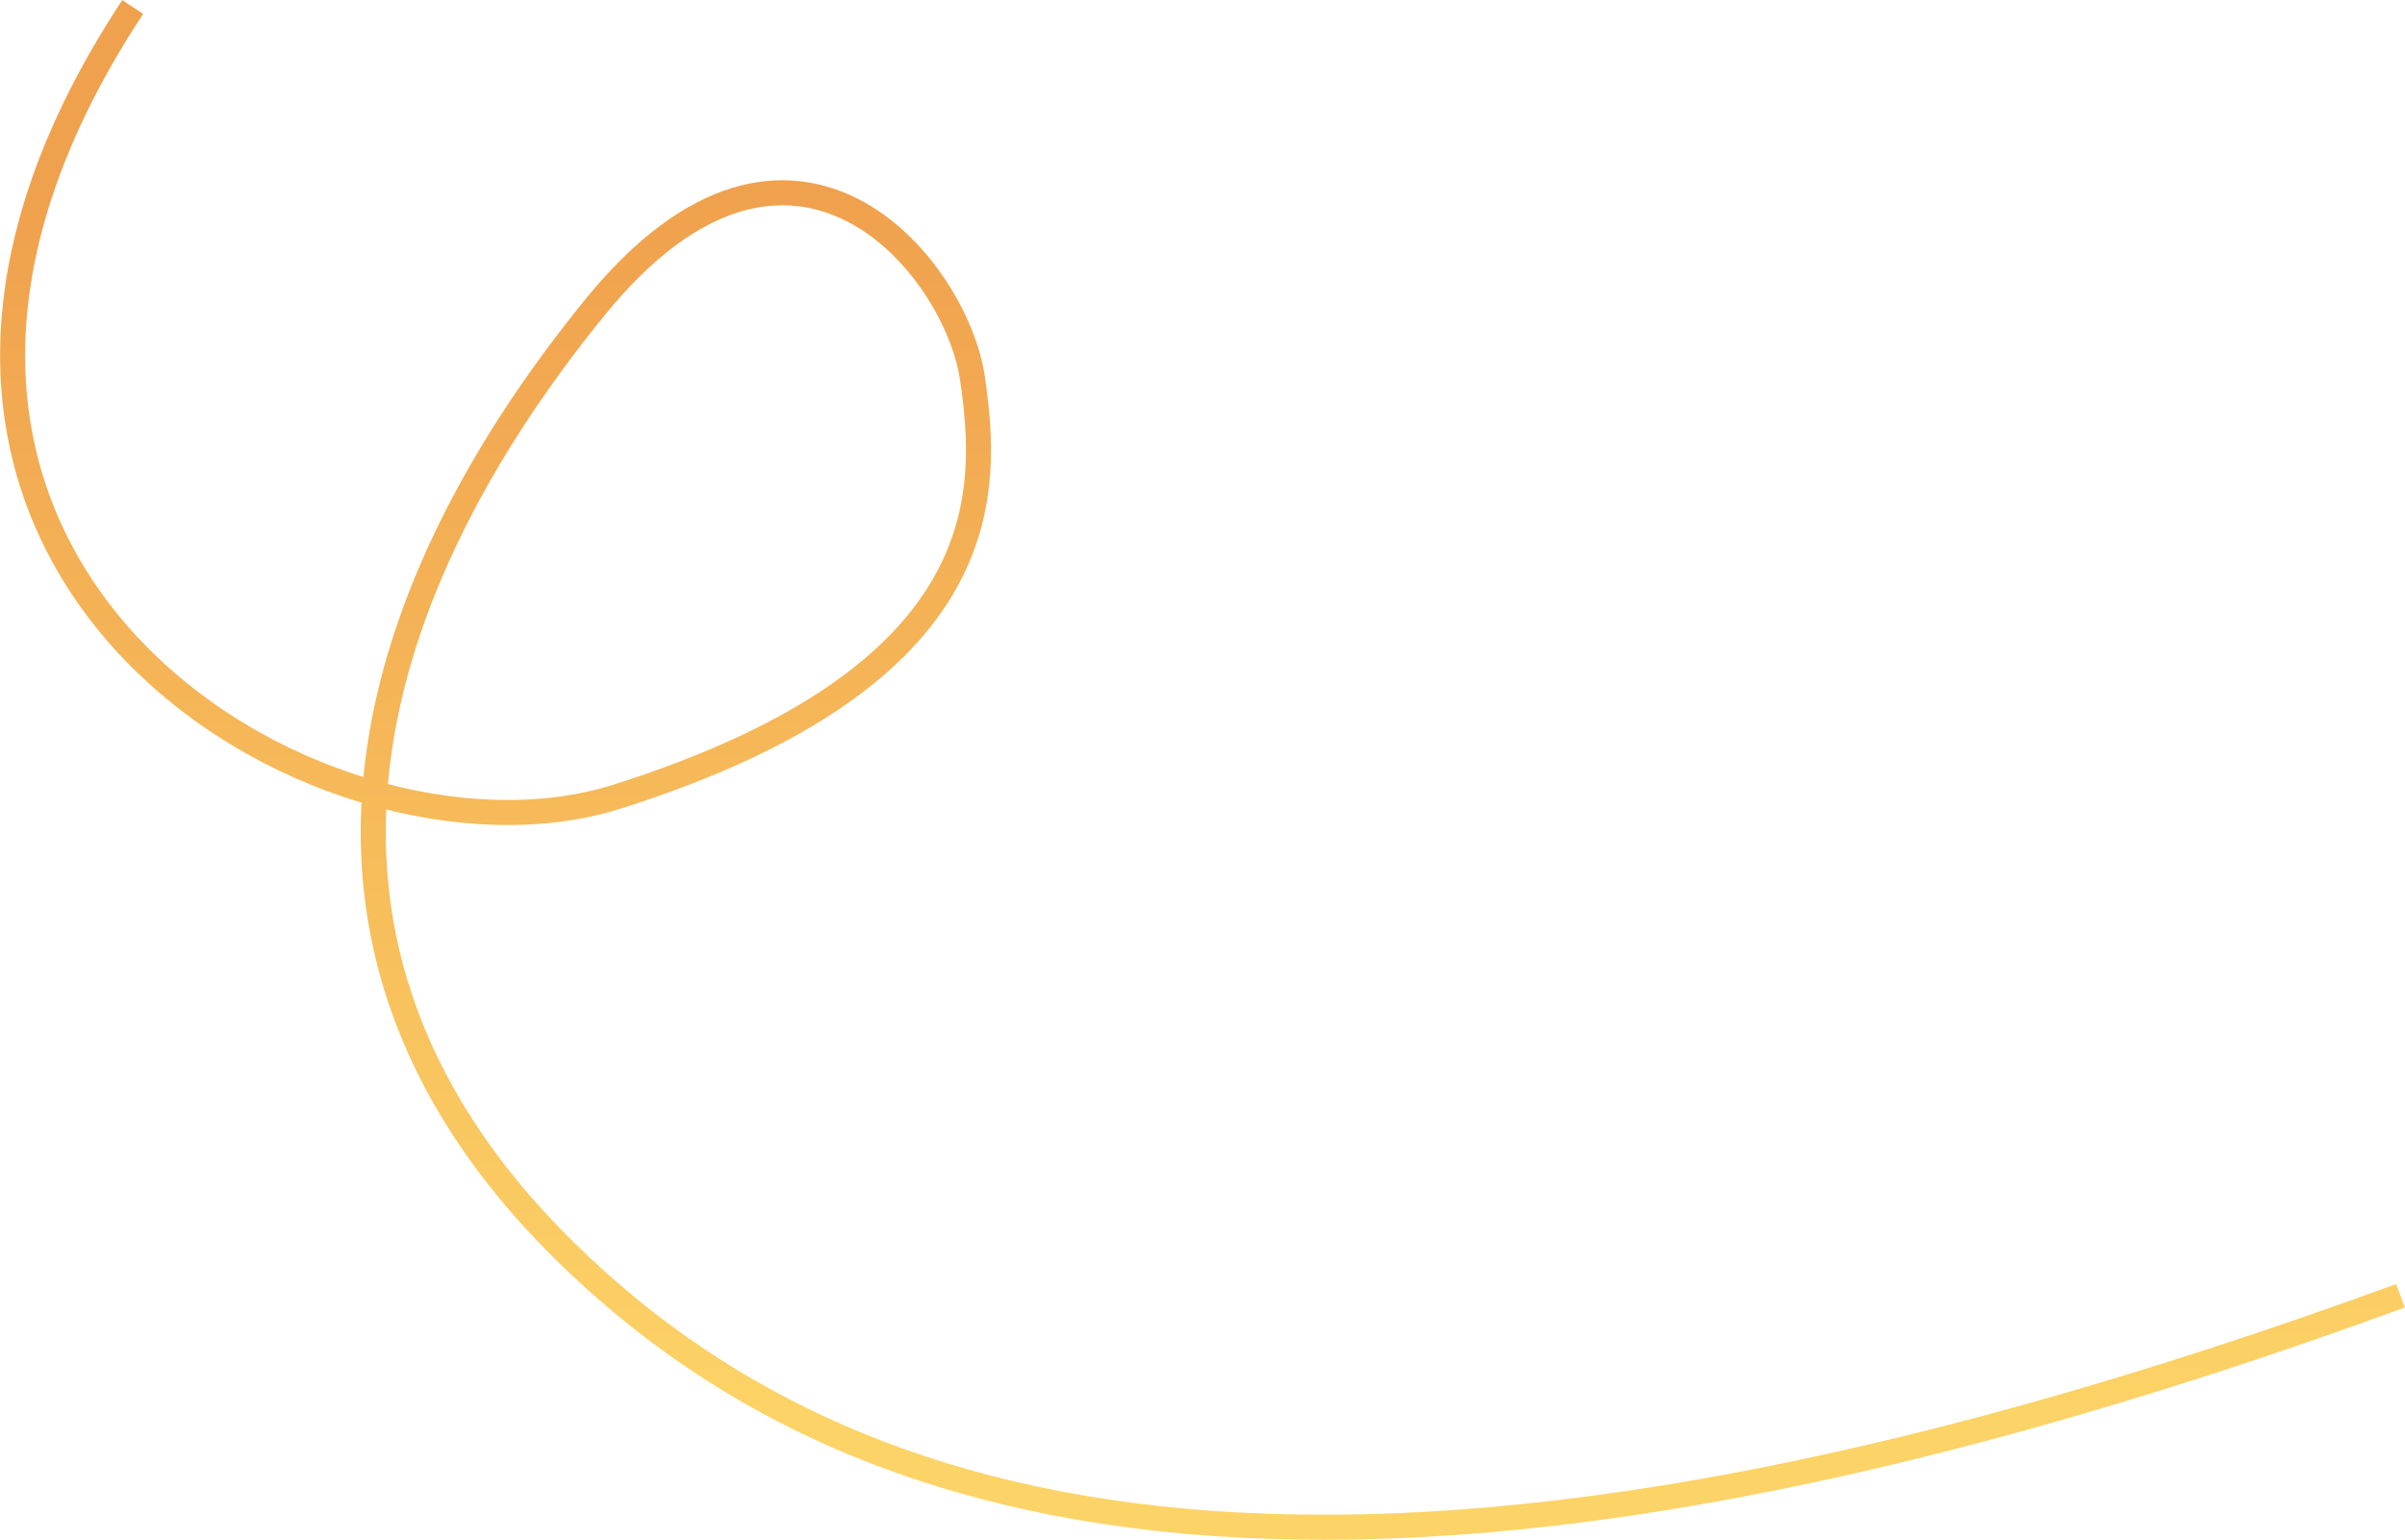 <?xml version="1.0" encoding="UTF-8"?> <svg xmlns="http://www.w3.org/2000/svg" width="10658" height="6825" viewBox="0 0 10658 6825" fill="none"><path d="M587.998 31C-1024 2479 1417.73 3949.37 2737.49 3530C4429 2992.5 4381.41 2176.5 4310 1679C4238.58 1181.5 3513.49 285.5 2637.99 1360.5C1762.49 2435.5 1005.99 4087.5 2518.49 5560C3728.49 6738 5901.5 7474.5 10638 5743" stroke="url(#paint0_linear_142_8)" stroke-width="111"></path><defs><linearGradient id="paint0_linear_142_8" x1="3673" y1="872.404" x2="3673" y2="6293.13" gradientUnits="userSpaceOnUse"><stop stop-color="#F0A14D"></stop><stop offset="1" stop-color="#FCD366"></stop></linearGradient></defs></svg> 